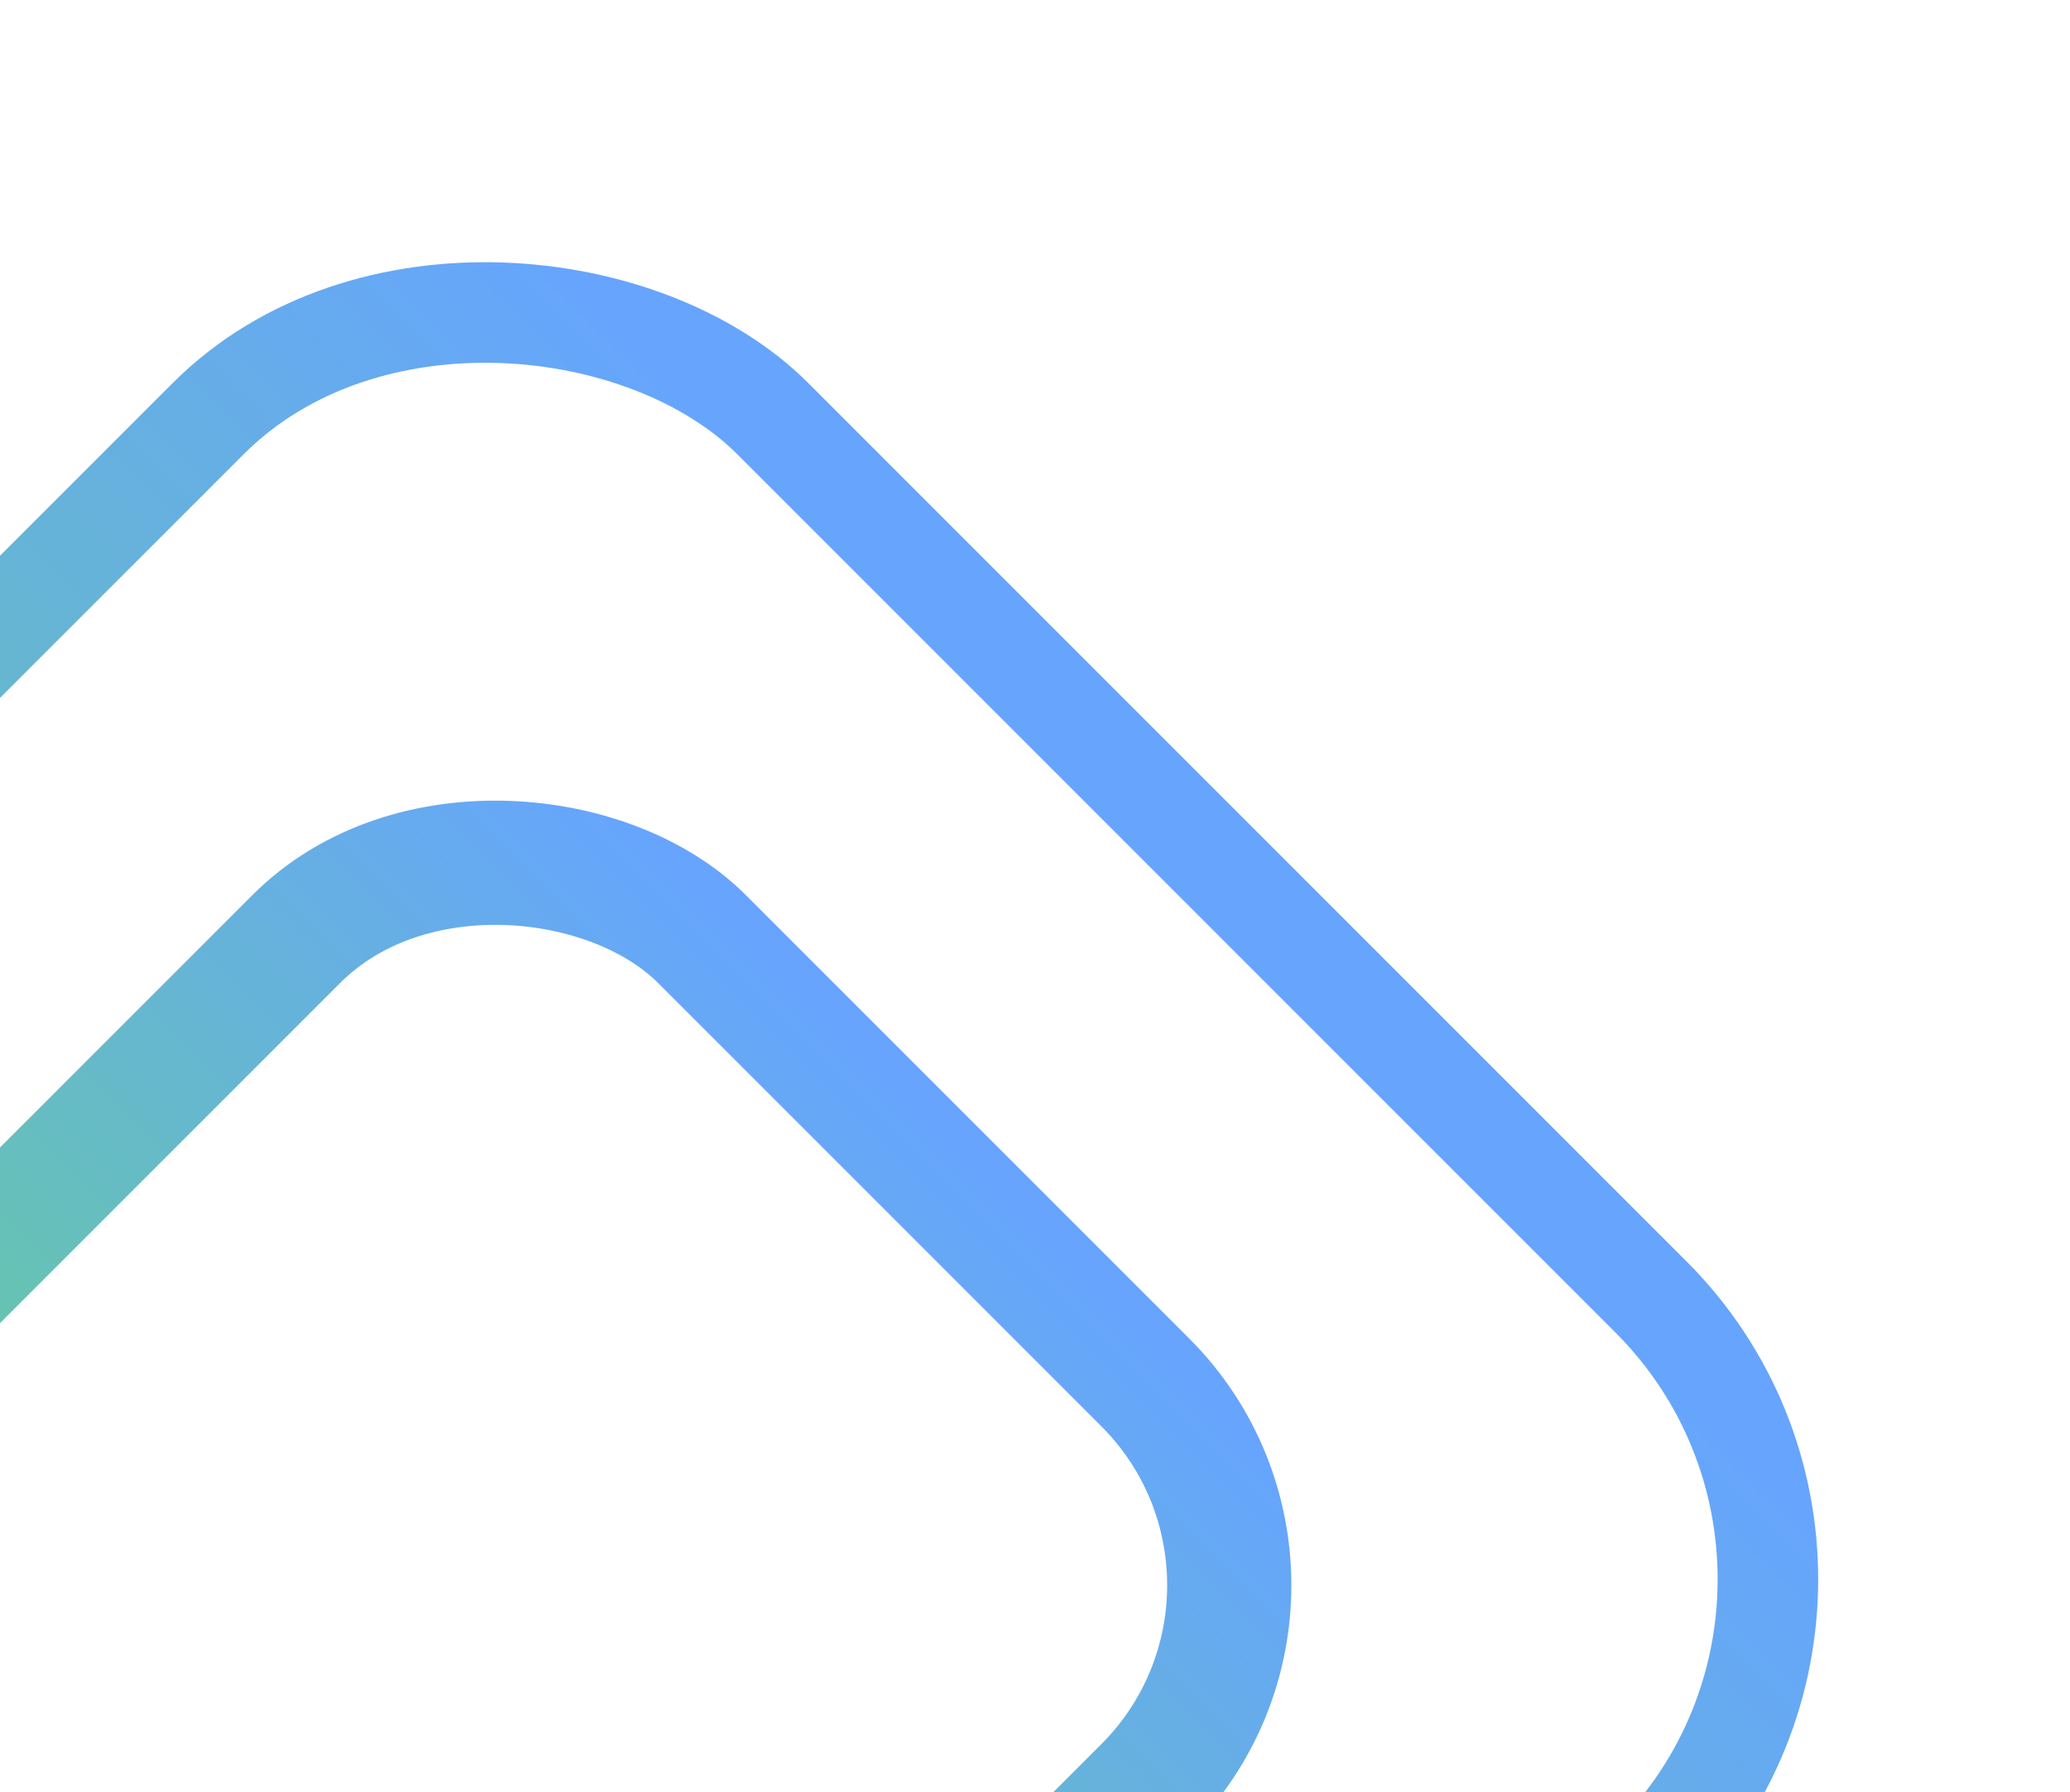 <svg width="350" height="303" viewBox="0 0 350 303" fill="none" xmlns="http://www.w3.org/2000/svg">
<g opacity="0.6">
<g filter="url(#filter0_f_1003_5467)">
<rect x="-161.021" y="267" width="345" height="345" rx="67.5" transform="rotate(-45 -161.021 267)" stroke="url(#paint0_linear_1003_5467)" stroke-width="17"/>
</g>
<g filter="url(#filter1_f_1003_5467)">
<rect x="-59.151" y="268" width="203" height="203" rx="48.5" transform="rotate(-45 -59.151 268)" stroke="url(#paint1_linear_1003_5467)" stroke-width="21"/>
</g>
</g>
<defs>
<filter id="filter0_f_1003_5467" x="-183.5" y="0.569" width="532.862" height="532.861" filterUnits="userSpaceOnUse" color-interpolation-filters="sRGB">
<feFlood flood-opacity="0" result="BackgroundImageFix"/>
<feBlend mode="normal" in="SourceGraphic" in2="BackgroundImageFix" result="shape"/>
<feGaussianBlur stdDeviation="20.969" result="effect1_foregroundBlur_1003_5467"/>
</filter>
<filter id="filter1_f_1003_5467" x="-91.5" y="92.109" width="351.784" height="351.783" filterUnits="userSpaceOnUse" color-interpolation-filters="sRGB">
<feFlood flood-opacity="0" result="BackgroundImageFix"/>
<feBlend mode="normal" in="SourceGraphic" in2="BackgroundImageFix" result="shape"/>
<feGaussianBlur stdDeviation="20.969" result="effect1_foregroundBlur_1003_5467"/>
</filter>
<linearGradient id="paint0_linear_1003_5467" x1="-149" y1="431" x2="179" y2="431" gradientUnits="userSpaceOnUse">
<stop stop-color="#00BD2A"/>
<stop offset="1" stop-color="#0068FD"/>
</linearGradient>
<linearGradient id="paint1_linear_1003_5467" x1="-74" y1="380" x2="150" y2="380" gradientUnits="userSpaceOnUse">
<stop stop-color="#00BD2A"/>
<stop offset="1" stop-color="#0068FD"/>
</linearGradient>
</defs>
</svg>
